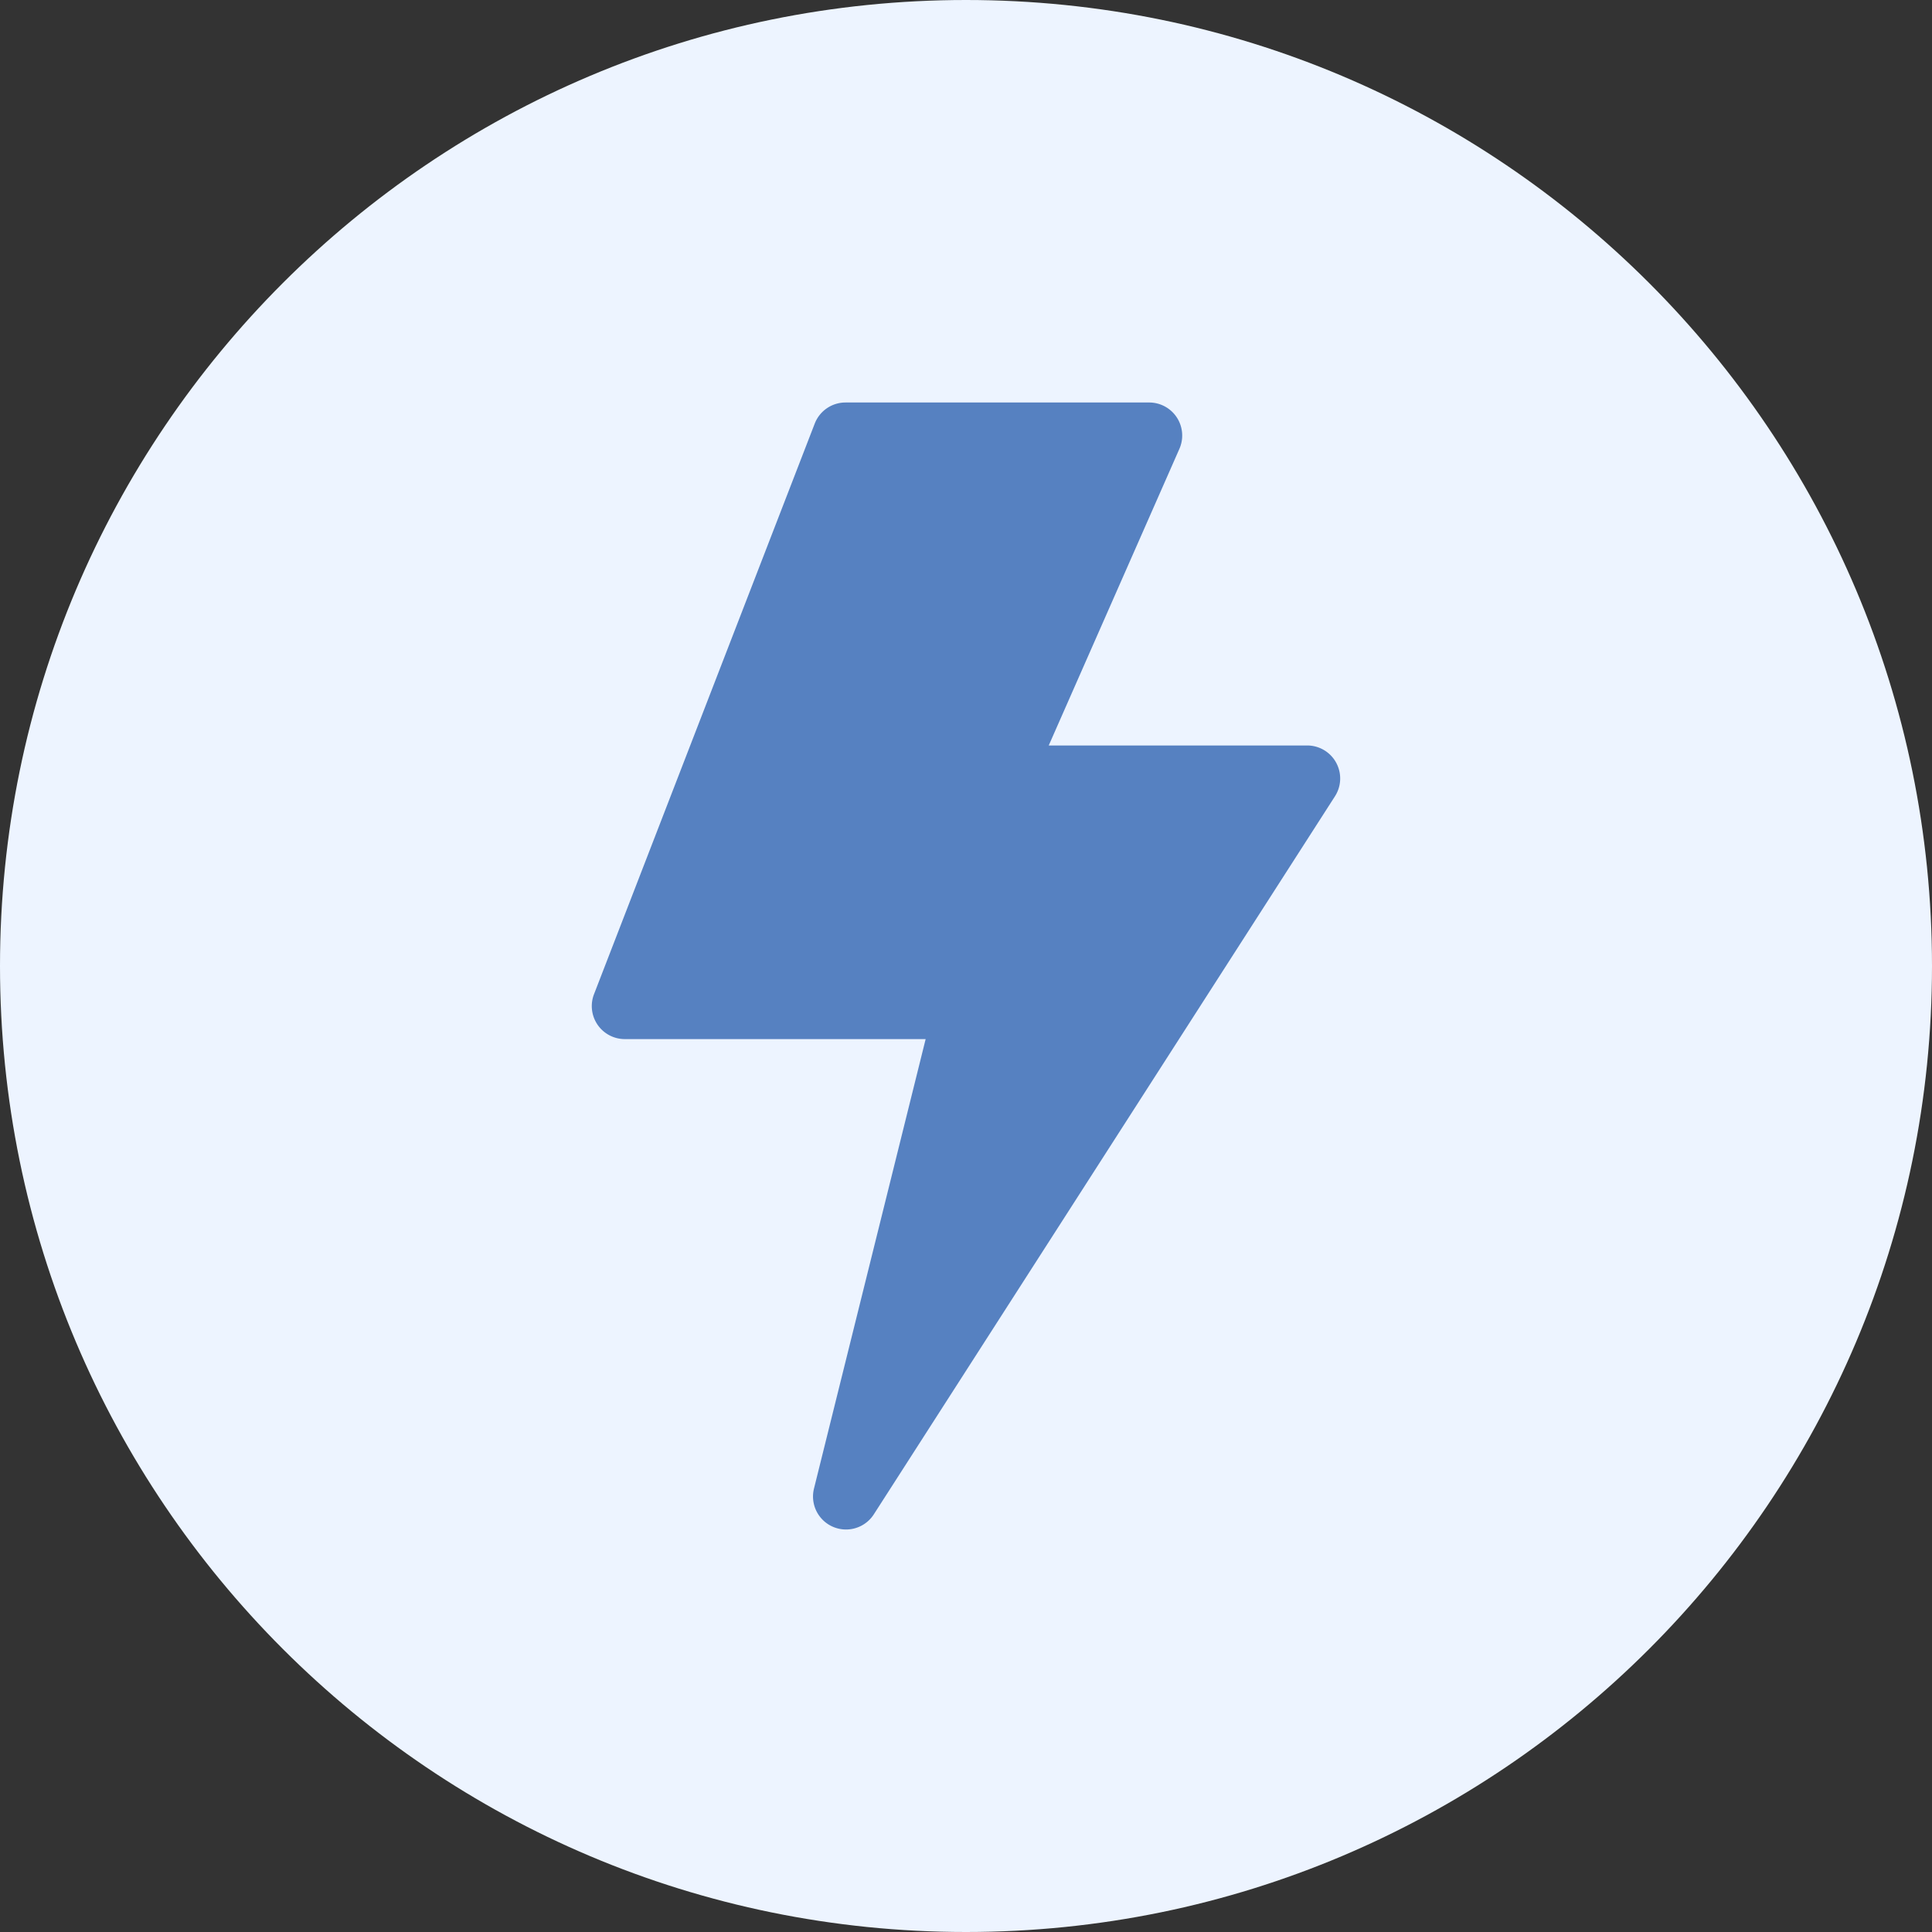 <svg width="96" height="96" fill="none" xmlns="http://www.w3.org/2000/svg"><rect width="100%" height="100%" fill="#333333" stroke="none"/><path d="M96 48c0 26.51-21.49 48-48 48S0 74.51 0 48 21.49 0 48 0s48 21.49 48 48z" fill="#EDF4FF"/><path d="M42.039 76a1.64 1.64 0 0 1-1.592-2.036l5.548-22.332H31.047a1.64 1.64 0 0 1-1.53-2.233l10.966-28.35A1.64 1.64 0 0 1 42.013 20h15.09a1.641 1.641 0 0 1 1.501 2.302l-6.493 14.74h12.842a1.64 1.64 0 0 1 1.38 2.526L43.42 75.246a1.64 1.64 0 0 1-1.381.754z" fill="#5681C1"/></svg>
